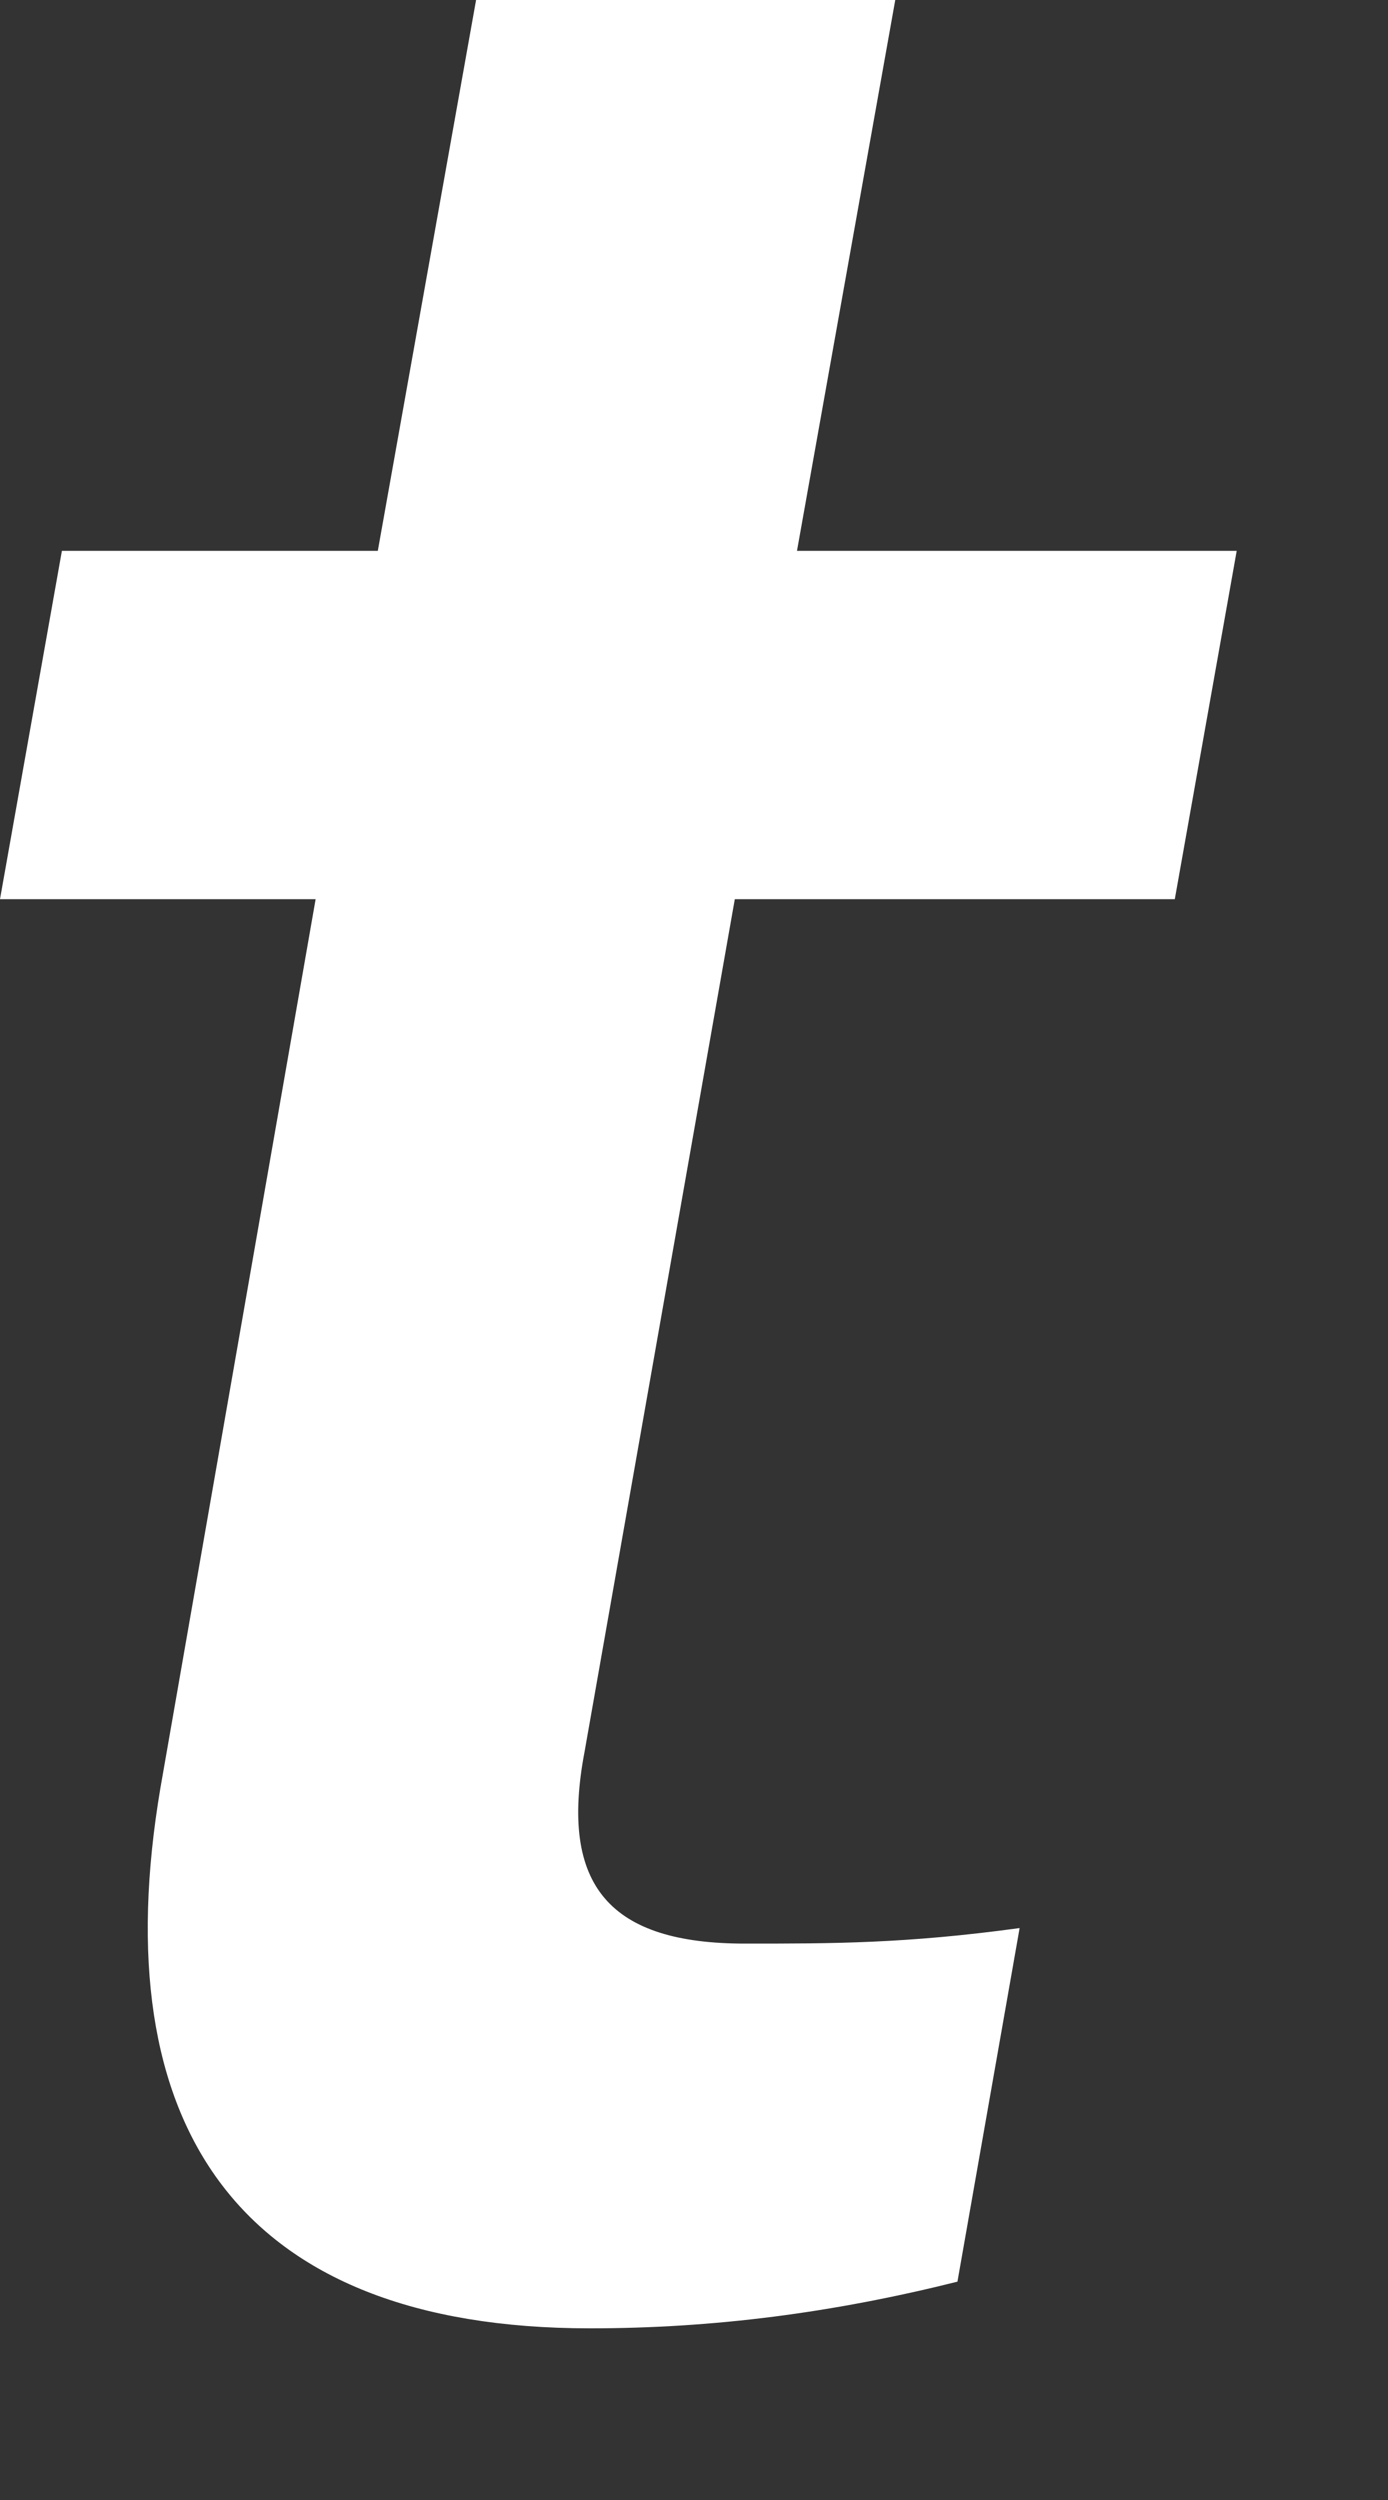 <?xml version="1.0" encoding="utf-8"?>
<svg xmlns="http://www.w3.org/2000/svg" fill="none" height="100%" overflow="visible" preserveAspectRatio="none" style="display: block;" viewBox="0 0 5 9" width="100%">
<rect x="0" y="0" width="5" height="9" fill="#333333" stroke="none"/>
<path d="M2.647 3.237H4.232L4.455 1.983H2.871L3.225 0H1.715L1.361 1.983H0.223L0 3.237H1.137L0.578 6.436C0.372 7.652 0.857 8.382 2.125 8.382C2.572 8.382 3.001 8.326 3.449 8.214L3.673 6.941C3.263 6.997 3.001 6.997 2.684 6.997C2.199 6.997 2.013 6.792 2.106 6.305L2.647 3.237Z" fill="white" id="Vector"/>
</svg>
